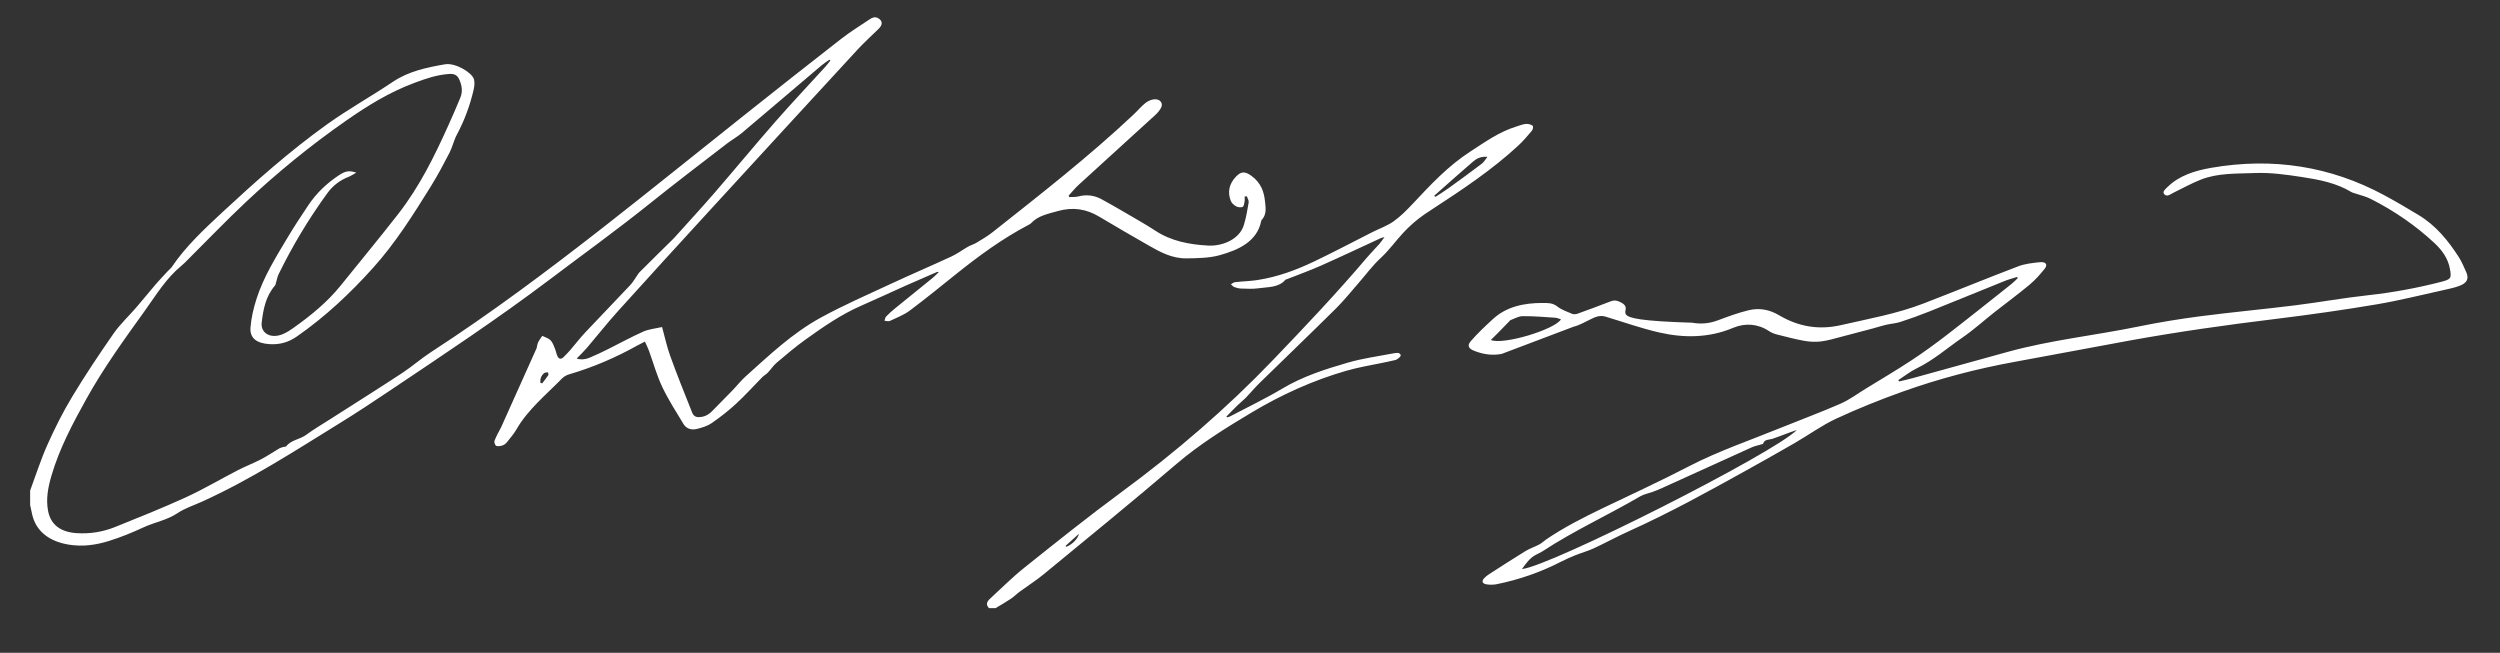 <?xml version="1.0" encoding="UTF-8"?>
<svg id="Camada_2" data-name="Camada 2" xmlns="http://www.w3.org/2000/svg" viewBox="0 0 1080 282">
  <rect x="0" y="0" width="1080" height="282" fill="#333333" stroke="none"/>
  <defs>
    <style>
      .cls-1 {
        fill: #fff;
      }
    </style>
  </defs>
  <path class="cls-1" d="M233.43,165.32c.26.11.52.2.78.31.89-1.17,1.84-2.32,2.64-3.54.2-.3-.06-.82-.11-1.24-.56.09-1.3.02-1.63.3-1.38,1.15-1.8,2.61-1.68,4.18M231.81,150.43c.2-.84.29-1.74.66-2.53.47-.98,1.18-1.87,1.79-2.8,1.21.6,2.71,1,3.54,1.85.94.96,1.36,2.31,1.88,3.53.47,1.13.67,2.36,1.19,3.48.51,1.1,1.49,1.37,2.52.38,1.08-1.04,2.1-2.12,3.07-3.24,2.18-2.52,4.18-5.17,6.47-7.6,6.38-6.8,12.92-13.48,19.29-20.29,1.37-1.46,2.3-3.23,3.45-4.85.21-.3.43-.6.7-.85,2.73-2.72,5.45-5.43,8.19-8.14,1.86-1.84,3.73-3.67,5.6-5.5.36-.35.72-.69,1.06-1.07,5.84-6.5,11.78-12.93,17.47-19.51,8.86-10.24,17.44-20.65,26.37-30.85,6.97-7.96,14.3-15.7,21.44-23.55.81-.88,1.51-1.83,2.25-2.76-.15-.11-.3-.22-.45-.33-1.11.79-2.29,1.52-3.32,2.39-11.52,9.75-22.98,19.57-34.54,29.3-1.98,1.66-4.38,2.98-6.44,4.57-11.14,8.59-22.37,17.1-33.29,25.88-14.12,11.35-28.94,22-43.45,32.97-22.27,16.8-45.72,32.34-69.08,48-7.03,4.7-14.09,9.4-21.34,13.86-19.35,11.94-38.37,24.33-59.58,33.95-3.56,1.61-7.47,2.86-10.57,4.96-4.46,3.02-9.97,3.94-14.79,6.18-4.78,2.24-9.75,4.25-14.87,5.85-5.54,1.73-11.29,2.56-17.34,1.57-8.57-1.39-14.26-5.93-15.83-13.19-.28-1.3-.56-2.6-.84-3.9v-6.26c2.46-6.61,4.57-13.33,7.47-19.8,3.17-7.08,6.66-14.08,10.73-20.81,5.6-9.27,11.66-18.35,17.91-27.32,2.76-3.96,6.5-7.43,9.73-11.17,2.86-3.31,5.58-6.71,8.43-10.03,1.71-1.99,3.55-3.89,5.35-5.83.5-.55,1.16-1.01,1.56-1.6,5.9-8.79,13.86-16.23,21.84-23.65,14.32-13.29,28.97-26.33,45.2-37.97,9.12-6.54,19.19-12.14,28.56-18.45,6.66-4.47,14.41-6.13,22.44-7.52,4.41-.77,11.7,3.55,12.52,6.49.41,1.5.15,3.23-.21,4.77-1.56,6.61-3.9,12.99-7.19,19.15-1.34,2.51-1.89,5.31-3.19,7.83-2.52,4.88-5.1,9.74-8.02,14.45-7.59,12.19-15.23,24.44-25.13,35.41-9.69,10.73-20.32,20.82-32.74,29.46-3.53,2.47-7.32,3.63-11.9,3.33-5.43-.36-8.52-2.54-8.17-7.13.32-4.18,1.31-8.37,2.6-12.42,3.01-9.44,8.39-18.08,13.58-26.75,2.77-4.65,5.8-9.19,8.82-13.73,3.41-5.11,7.9-9.46,13.38-13.05,2.74-1.8,4.42-1.99,7.33-1-1.25.68-2.24,1.38-3.36,1.82-4.01,1.56-6.98,4.05-9.25,7.18-8.06,11.13-15.02,22.72-20.91,34.79-.59,1.21-.8,2.56-1.19,3.84-.12.39-.15.84-.42,1.14-4.08,4.72-5.04,10.32-5.73,15.85-.63,4.99,4.25,7.39,9.52,4.96,1.49-.69,2.87-1.58,4.18-2.52,7.65-5.41,14.75-11.26,20.39-18.27,8.31-10.34,16.82-20.57,24.94-31.02,9.19-11.81,15.56-24.82,21.5-37.98,1.82-4.05,3.61-8.12,5.29-12.22,1.11-2.74.67-5.45-.63-8.12-.81-1.66-2.1-2.22-4.17-2.09-5.37.35-10.21,2.04-15.05,3.85-10.9,4.05-20.35,9.94-29.48,16.3-15.48,10.78-29.86,22.55-43.27,35.13-8.7,8.17-16.88,16.74-25.31,25.12-.8.8-1.57,1.61-2.46,2.34-6.79,5.56-11.01,12.69-15.81,19.37-8.95,12.45-17.96,24.9-25.31,38.13-5.97,10.74-11.71,21.56-15.11,33.14-1.5,5.08-2.52,10.21-1.49,15.48,1.14,5.83,5.35,9.07,12.36,9.51,5.74.36,11.27-.54,16.4-2.59,10.32-4.14,20.67-8.28,30.7-12.87,7.75-3.55,15-7.86,22.53-11.75,3.26-1.68,6.78-3.01,10.02-4.71,2.73-1.42,5.23-3.14,7.86-4.69.49-.29,1.1-.42,1.67-.6.44-.13,1.15-.09,1.33-.33,2.04-2.7,5.97-2.97,8.61-4.93,3.19-2.36,6.7-4.42,10.09-6.58,10.44-6.68,20.95-13.28,31.29-20.06,4.43-2.91,8.33-6.38,12.78-9.26,25.91-16.82,50.32-35.12,74.29-53.84,20.49-16.01,40.62-32.33,60.96-48.48,13.83-10.98,27.7-21.96,41.67-32.82,3.92-3.05,8.24-5.74,12.44-8.53.99-.65,2.17-1.22,3.57-.43,1.95,1.1,2.05,2.8.22,4.59-3,2.94-6.15,5.78-8.98,8.83-21.02,22.8-41.99,45.63-62.94,68.48-13.64,14.88-27.28,29.77-40.78,44.75-4.61,5.11-8.81,10.47-13.26,15.69-1.35,1.58-2.9,3.05-4.49,4.7,1.92.61,3.8.36,5.47-.32,2.76-1.13,5.43-2.44,8.08-3.75,5.08-2.52,10-5.26,15.21-7.57,2.39-1.07,5.28-1.32,8.13-1.98,1.23,4.45,2.07,8.51,3.48,12.4,2.84,7.85,5.94,15.63,9.06,23.4.51,1.28.9,3.05,3.06,3.12,2.47.09,4.45-.99,6.01-2.58,2.93-2.97,5.87-5.92,8.76-8.92,1.99-2.05,3.72-4.3,5.87-6.22,10.12-9.05,19.94-18.49,32.39-25.3,9.75-5.33,20.13-9.86,30.33-14.61,8.63-4.01,17.44-7.77,26.08-11.78,2.55-1.18,4.77-2.87,7.2-4.25,1.11-.63,2.47-.99,3.55-1.65,2.39-1.45,4.84-2.87,6.97-4.56,20.82-16.47,41.8-32.82,60.88-50.8,1.74-1.63,3.24-3.46,5.11-4.98,1-.81,2.48-1.52,3.81-1.64,2.49-.24,4.01,1.59,3.05,3.54-.58,1.2-1.55,2.32-2.59,3.28-10.98,10.04-22.03,20.04-33.01,30.09-1.6,1.46-2.93,3.14-4.39,4.72.12.2.22.39.33.6,1.3-.08,2.67.05,3.88-.27,3.62-.97,7.02-.43,10.04,1.21,5.75,3.14,11.36,6.47,16.99,9.75,2.08,1.22,4.16,2.46,6.14,3.78,6.77,4.49,14.68,6.06,23.01,6.49,5.85.3,13.43-2.56,15.34-8.94.95-3.18,1.53-6.45,2.06-9.7.13-.84-.51-1.79-.8-2.68-.32.05-.63.1-.95.14,0,.74.11,1.5-.03,2.22-.15.8-.25,1.92-.86,2.26-.63.34-2.05.15-2.77-.25-.96-.54-1.94-1.41-2.29-2.31-1.56-3.85-.73-7.48,2.28-10.6,2.24-2.32,3.93-2.2,6.59-.28,4.07,2.93,5.47,6.81,5.89,11.09.27,2.76.81,5.57-1.47,8.01-.15.16-.18.43-.23.66-1.85,8.54-9.49,12.24-18.08,14.58-4.4,1.19-9.32,1.25-14.03,1.32-6.32.11-11.49-2.72-16.51-5.6-7.14-4.1-14.29-8.2-21.32-12.42-5.53-3.31-11.3-4.26-17.85-2.42-4.25,1.19-8.6,2.03-11.54,5.22-.25.27-.6.48-.95.66-11.68,6.11-21.94,13.71-31.86,21.66-6.52,5.22-12.98,10.5-19.71,15.52-2.47,1.83-5.61,3.04-8.52,4.41-.59.28-1.54-.02-2.31-.05.22-.62.25-1.38.7-1.85,1.2-1.25,2.52-2.44,3.9-3.56,5.42-4.43,10.91-8.81,16.33-13.23.87-.71,1.62-1.54,2.49-2.36-.34-.11-.5-.2-.58-.16-4.51,1.96-9.04,3.9-13.54,5.9-6.41,2.86-12.75,5.85-19.2,8.66-8.91,3.88-16.58,9.23-24.15,14.65-4.38,3.13-8.45,6.59-12.5,10.02-1.51,1.28-2.54,2.94-3.89,4.35-.67.71-1.65,1.21-2.34,1.91-3.78,3.82-7.34,7.81-11.32,11.48-3.26,3.01-6.86,5.82-10.61,8.42-1.73,1.2-4.06,1.9-6.25,2.46-2.52.65-4.69-.14-5.89-2.13-3.2-5.3-6.59-10.55-9.19-16.06-2.38-5.03-3.82-10.37-5.71-15.56-.46-1.26-1.08-2.47-1.75-3.97-1.27.65-2.31,1.15-3.31,1.71-9.24,5.17-19.02,9.39-29.49,12.46-1.1.33-2.24.99-2.99,1.75-6.94,7.07-14.83,13.52-19.67,21.95-1.1,1.91-2.6,3.67-4.01,5.43-.49.61-1.16,1.25-1.93,1.52-.86.31-2.18.56-2.83.21-.6-.32-.98-1.58-.73-2.24.76-1.97,1.84-3.84,2.82-5.74M460.29,235.85c.13.12.28.23.41.35,2.29-.84,4.99-3.42,5.4-5.6-2.18,1.97-3.99,3.61-5.81,5.25M619.56,84.58c.18.16.37.31.56.46,1.88-1.23,3.81-2.41,5.62-3.72,4.84-3.49,9.66-7.01,14.4-10.6.92-.7,1.47-1.76,2.45-2.96-3.16-.3-4.93.92-6.4,2.19-5.62,4.81-11.09,9.74-16.62,14.62M427.25,262.7c-1.43-1.43-.97-2.76.37-3.99,4.93-4.5,9.6-9.24,14.86-13.44,13.85-11.06,27.69-22.16,42.05-32.73,23.65-17.4,45.45-36.23,65.2-56.81,14.04-14.62,27.94-29.31,40.92-44.62,1.67-1.97,3.55-3.82,5.27-5.76.74-.84,1.32-1.76,2.18-2.94-.79.23-1.28.31-1.69.5-8.6,3.96-17.14,8.01-25.8,11.86-4.82,2.13-9.85,3.94-14.78,5.89-.19.07-.45.1-.56.22-2.89,3.45-7.55,3.05-11.66,3.66-2.39.36-4.92.17-7.38.12-.99-.03-2.04-.28-2.95-.62-.6-.23-1.03-.81-1.53-1.24.6-.32,1.17-.84,1.8-.91,3.19-.36,6.43-.42,9.58-.9,8.73-1.33,16.77-4.32,24.42-7.96,8.53-4.05,16.81-8.47,25.22-12.71,3.08-1.56,6.52-2.75,9.24-4.68,3.1-2.2,5.74-4.92,8.28-7.6,7.59-8.07,15.07-16.21,24.87-22.56,6.37-4.12,12.44-8.55,20.13-10.9,1.29-.39,2.57-.93,3.9-1.05.96-.08,2.24.24,2.91.79.38.31.13,1.61-.34,2.17-1.85,2.22-3.75,4.43-5.9,6.43-11.09,10.28-23.94,18.87-36.92,27.32-1.14.75-2.29,1.48-3.41,2.25-3.51,2.41-6.6,5.12-9.42,8.17-3.27,3.54-6,7.42-9.63,10.78-3.59,3.3-6.4,7.2-9.58,10.83-3.23,3.68-6.24,7.5-9.75,10.97-10.93,10.84-22.09,21.52-33.11,32.31-2.05,2.01-3.85,4.21-5.84,6.27-1.11,1.14-2.43,2.14-3.57,3.26-1.64,1.59-3.23,3.24-4.83,4.87.12.12.24.23.36.35.39-.13.84-.22,1.19-.4,7.61-4,15.44-7.75,22.75-12.11,8.7-5.19,18.45-8.32,28.33-11.18,6.25-1.8,12.87-2.69,19.35-3.93,1.21-.23,2.95-.62,3.33.74.14.55-1.35,1.87-2.35,2.11-4.46,1.08-9.02,1.85-13.53,2.8-2.52.53-5.03,1.1-7.49,1.8-14.7,4.22-28.27,10.47-40.85,17.96-11.43,6.82-22.74,13.85-32.7,22.38-18.83,16.12-38.15,31.83-57.35,47.64-3.23,2.66-6.87,4.95-10.28,7.46-1.34.98-2.48,2.17-3.87,3.1-2.12,1.42-4.38,2.7-6.58,4.03h-2.88ZM644.05,146.87c5.15,2.28,27.65-4.47,30.28-8.92-.83-.24-1.61-.64-2.43-.69-4.69-.31-9.4-.72-14.1-.68-1.78,0-3.55,1.1-5.31,1.73-.16.06-.26.26-.38.39-1.63,1.69-3.26,3.38-4.91,5.05-.99,1-2,1.98-3.15,3.12M776.25,185.75c-.86.29-1.73.58-2.58.88-2.63.97-5.23,2-7.89,2.91-1.5.51-3.54.16-4.07,2.07-.06.2-.68.32-1.06.44-1.28.39-2.65.64-3.84,1.18-13.15,5.93-26.29,11.92-39.43,17.89-1.14.52-2.33.97-3.52,1.4-1.74.63-3.7.99-5.22,1.87-13.89,8.13-28.84,14.93-42.2,23.73-.91.6-1.98,1.04-2.96,1.56-2.72,1.46-4.23,3.72-6,6.15,11.82-.98,108.9-49.96,118.78-60.1M648.8,152.86c-3.98.84-7.9.23-11.63-1.18-2.77-1.06-3.52-2.28-1.75-4.35,2.88-3.34,6.2-6.43,9.52-9.49,5.79-5.33,13.32-6.99,21.57-6.96,2.25,0,4.29-.04,6.23,1.51,1.8,1.43,4.27,2.27,6.54,3.23.6.25,1.58.12,2.26-.12,4.78-1.73,9.55-3.48,14.28-5.32,1.24-.48,2.23-.48,3.45.02,10.17,4.12-12.37,7.87,31.78,9.21,3.92.7,7.54.31,11.18-1.07,4.3-1.61,8.66-3.22,13.16-4.31,4.66-1.13,9.02-.3,13.2,2.17,8.05,4.76,16.8,6.51,26.67,4.26,11.96-2.74,24.13-4.91,35.45-9.26,13.78-5.29,27.37-10.9,41.16-16.15,2.85-1.09,6.18-1.46,9.34-1.78,2.62-.27,3.55,1.04,2.06,2.87-1.96,2.43-4.07,4.84-6.54,6.89-4.92,4.1-10.15,7.93-15.21,11.91-4.61,3.64-8.92,7.57-13.81,10.93-6.5,4.47-12.33,9.67-19.69,13.26-2.86,1.39-5.32,3.37-7.96,5.08.12.19.24.38.36.57,1.93-.46,3.87-.87,5.77-1.4,13.8-3.77,27.55-7.62,41.33-11.42,18.47-5.08,37.65-7.07,56.38-10.92,8.77-1.8,17.66-3.24,26.59-4.41,13.6-1.77,27.29-3.03,40.92-4.72,10.49-1.31,20.9-3.2,31.41-4.35,10.71-1.17,21.17-3.09,31.48-5.73,4.64-1.19,4.81-1.62,4.06-5.72-.79-4.36-3.23-7.91-6.68-11.12-8.08-7.52-17.27-13.89-27.57-19.09-2.02-1.02-4.38-1.56-6.58-2.31-.57-.19-1.21-.31-1.69-.6-6.42-3.92-13.94-5.39-21.47-6.53-6.65-1.01-13.5-1.98-20.18-1.71-7.9.31-16.15-.09-23.6,2.92-3.99,1.6-7.73,3.66-11.56,5.54-1.27.62-2.71,1.96-3.95.81-1.2-1.12.36-2.32,1.32-3.26,4.96-4.86,11.63-7,18.79-8.25,26.72-4.65,51.57-.63,74.56,11.69,5.09,2.73,10.03,5.65,14.94,8.61,7.79,4.69,12.96,11.23,17.46,18.18,1.32,2.04,2.23,4.27,3.22,6.45,1.32,2.92.47,4.8-2.91,6.06-1.93.72-3.99,1.19-6.05,1.64-9.93,2.17-19.79,4.68-29.84,6.37-14.36,2.42-28.82,4.47-43.32,6.25-21.23,2.58-42.36,5.57-63.32,9.37-16.4,2.98-32.75,6.14-49.15,9.11-16.78,3.03-33.11,7.33-48.89,12.96-9.75,3.49-19.38,7.35-28.66,11.67-6.28,2.92-11.81,6.99-17.77,10.44-7.11,4.11-14.3,8.15-21.51,12.15-16.37,9.1-32.79,18.14-50.1,25.94-5.23,2.36-10.21,5.1-15.42,7.51-2.5,1.16-5.25,1.9-7.83,2.94-2.09.84-4.17,1.75-6.15,2.76-8.72,4.5-18.03,7.78-27.96,9.78-1.3.26-2.75.25-4.07.08-2.05-.27-2.51-1.32-1.25-2.7.58-.63,1.32-1.19,2.06-1.68,5.23-3.36,10.45-6.76,15.77-10.02,1.85-1.13,4.06-1.84,6.01-2.88,1.08-.58,1.92-1.45,2.92-2.13,7.66-5.21,16.04-9.49,24.57-13.58,12.44-5.96,25.01-11.75,37.19-18.07,12.61-6.54,26.27-11.17,39.51-16.56,8.62-3.5,17.41-6.74,25.89-10.45,3.91-1.71,7.3-4.28,10.91-6.49,6.58-4.03,13.25-7.96,19.66-12.18,5.4-3.55,10.6-7.34,15.66-11.25,9.31-7.18,18.46-14.53,27.66-21.81.99-.79,1.82-1.7,2.73-2.54-.12-.16-.23-.32-.35-.48-1.77.57-3.6,1.03-5.3,1.72-10.88,4.38-21.71,8.84-32.59,13.19-4.08,1.63-8.24,3.13-12.45,4.5-2.02.65-4.26.79-6.37,1.28-1.82.42-3.59,1.03-5.41,1.51-4.55,1.22-9.1,2.44-13.68,3.61-2.94.76-5.88,1.67-8.9,2.04-2.36.3-4.92.15-7.27-.27-4-.72-7.92-1.77-11.85-2.76-1.16-.3-2.32-.78-3.27-1.41-4.83-3.23-10.36-3.61-15.49-1.45-10.48,4.4-21.22,4.48-32.03,2.01-7.89-1.81-15.49-4.53-23.21-6.85-2.57-.77-4.61.29-6.71,1.31-2.28,1.1-4.52,2.45-6.99,3.04"/>
</svg>